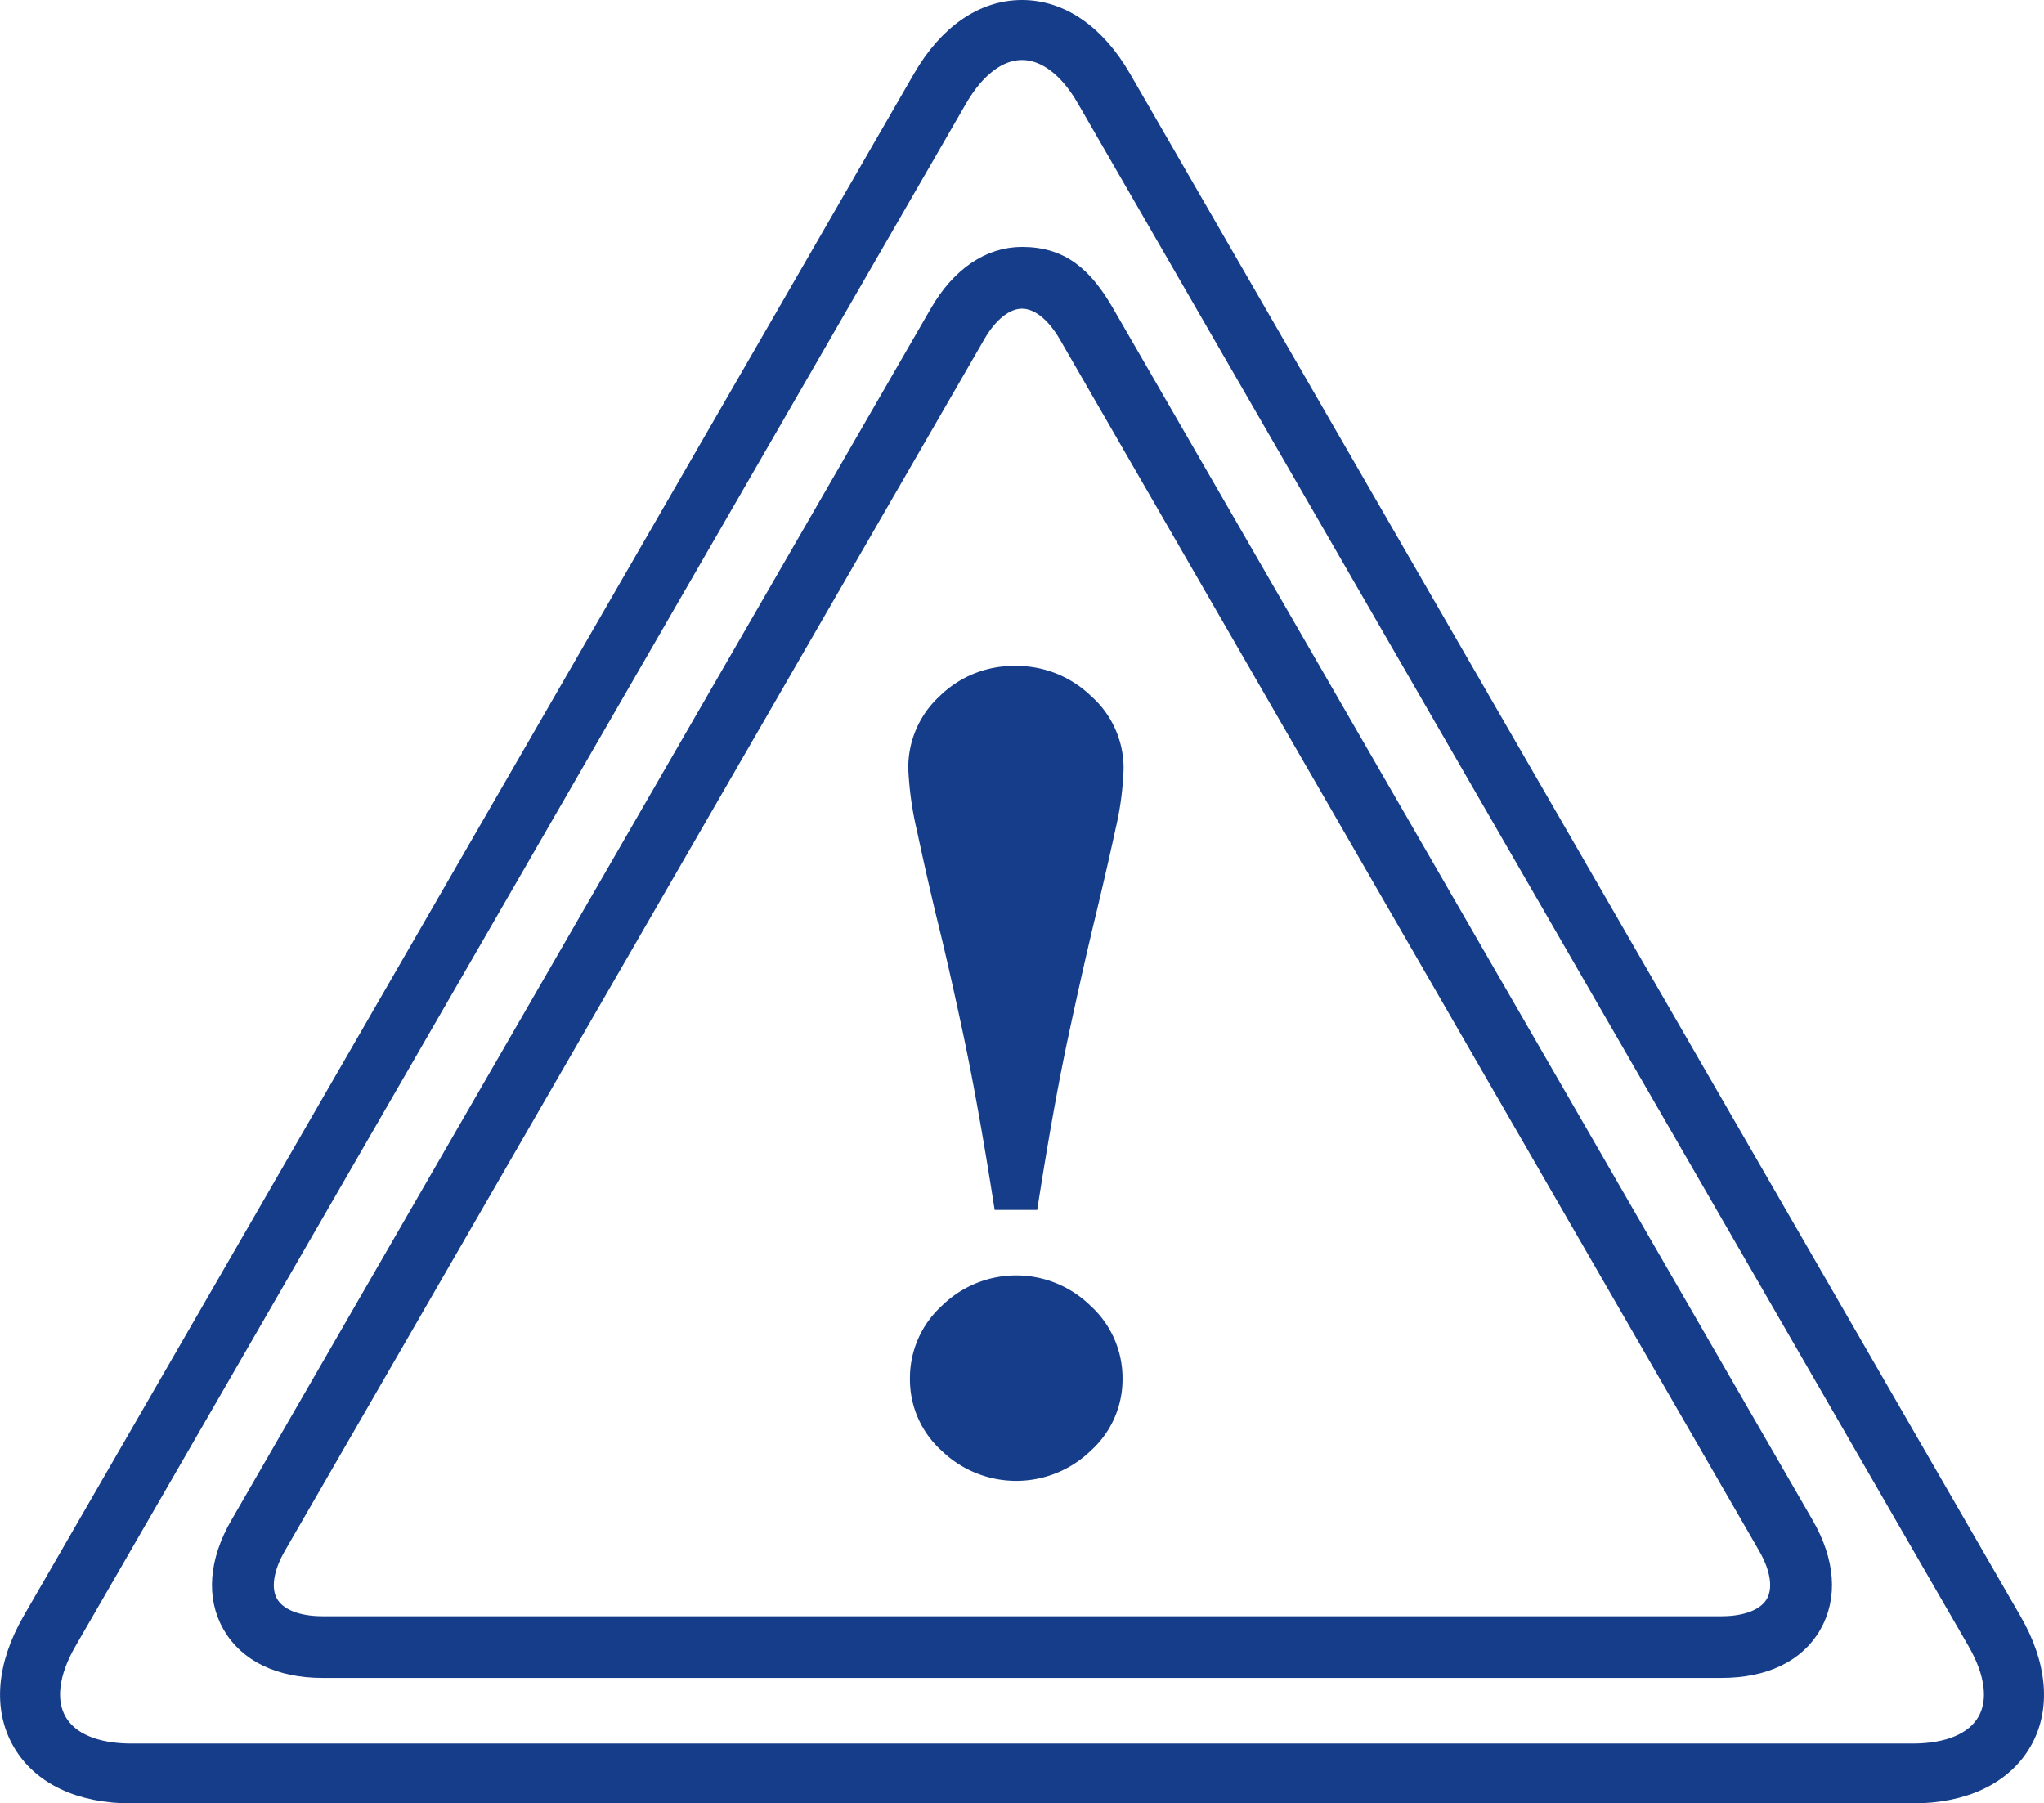 <svg xmlns="http://www.w3.org/2000/svg" viewBox="0 0 305 269.07"><defs><style>.cls-1,.cls-2,.cls-3{fill:#153d8a;}.cls-1,.cls-2{stroke:#153d8a;stroke-miterlimit:10;}.cls-1{stroke-width:3px;}.cls-2{stroke-width:2px;}</style></defs><g id="Calque_2" data-name="Calque 2"><g id="Calque_1-2" data-name="Calque 1"><path class="cls-1" d="M285.4,267.57H19.6c-7.62,0-13.4-2.74-16.27-7.71S1,248.52,4.79,241.92L137.69,11.73C141.5,5.13,146.76,1.5,152.5,1.5s11,3.63,14.81,10.23l132.9,230.19c3.81,6.6,4.33,13,1.46,17.94S293,267.57,285.4,267.57ZM152.5,7.45c-3.52,0-6.95,2.58-9.65,7.25L9.94,244.9c-2.7,4.67-3.21,8.93-1.45,12s5.71,4.74,11.11,4.74H285.4c5.4,0,9.35-1.68,11.11-4.74s1.25-7.31-1.45-12h0L162.15,14.7C159.46,10,156,7.45,152.5,7.45Z"/><path class="cls-2" d="M256.89,249.35H48.12c-6.46,0-11.39-2.37-13.88-6.69s-2.08-9.77,1.15-15.35L139.77,46.51c3.23-5.59,7.75-8.67,12.73-8.67h0c6,0,9.5,3.08,12.73,8.67l104.38,180.8c3.23,5.59,3.63,11,1.14,15.35S263.34,249.35,256.89,249.35ZM152.5,45.05c-2.27,0-4.63,1.84-6.49,5.06L41.63,230.91c-1.86,3.22-2.28,6.19-1.15,8.15s3.92,3.09,7.64,3.09H256.89c3.71,0,6.49-1.13,7.62-3.09s.72-4.93-1.14-8.15L159,50.11C157.13,46.89,154.77,45.05,152.5,45.05Z"/><path class="cls-3" d="M167.66,114.69a45.27,45.27,0,0,1-1.19,8.94q-1.2,5.55-3,13.06-1.72,7.08-4,17.67t-4.7,26.16h-6.35q-2.46-15.74-4.69-26.2t-4-17.55q-1.56-6.51-2.88-12.73a49.66,49.66,0,0,1-1.32-9.35,14.47,14.47,0,0,1,4.7-10.84,15.76,15.76,0,0,1,11.29-4.49,15.94,15.94,0,0,1,11.28,4.49A14.34,14.34,0,0,1,167.66,114.69Zm-.16,91a14.31,14.31,0,0,1-4.74,10.76,16,16,0,0,1-22.25,0,14.3,14.3,0,0,1-4.73-10.76,14.55,14.55,0,0,1,4.73-10.83,15.83,15.83,0,0,1,22.25,0A14.56,14.56,0,0,1,167.5,205.73Z"/></g></g></svg>